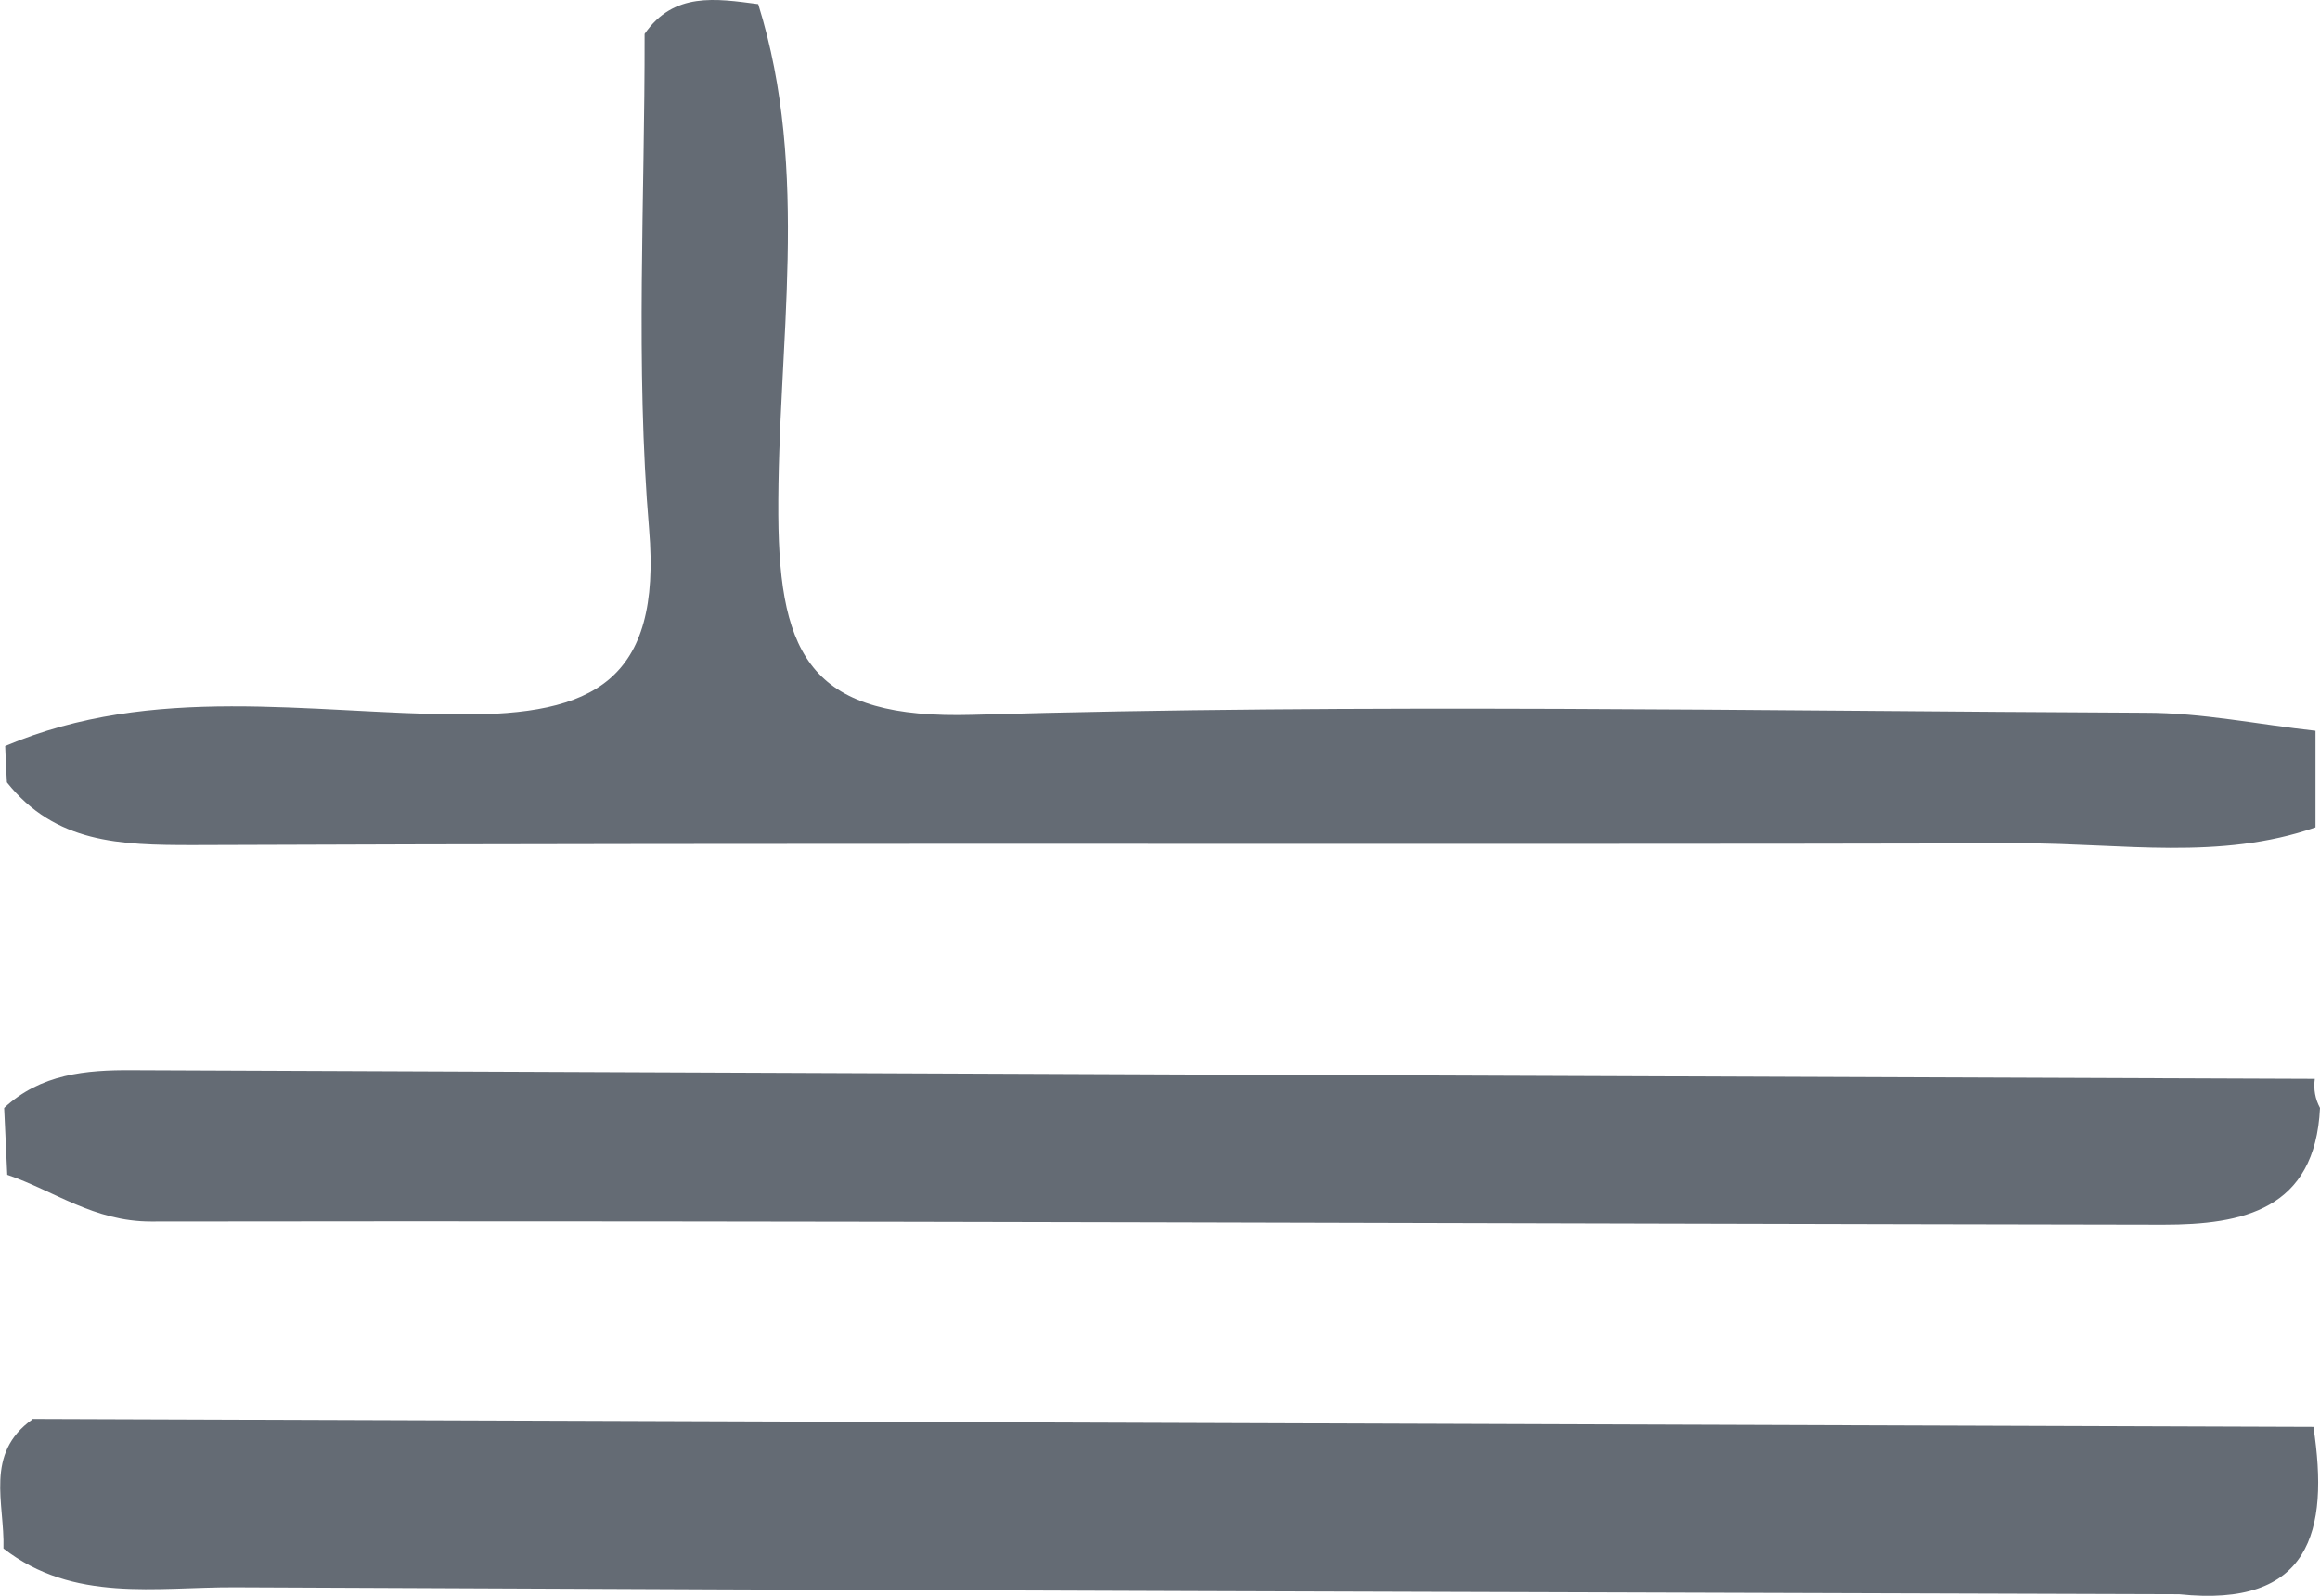 <?xml version="1.0" encoding="UTF-8" standalone="yes"?>
<svg id="katman_2" data-name="katman 2" xmlns="http://www.w3.org/2000/svg" viewBox="0 0 66.98 46.08">
  <defs>
    <style>
      .cls-1 {
        fill: #646b74;
      }
    </style>
  </defs>
  <g id="katman_1" data-name="katman 1">
    <path class="cls-1" d="M.93,40.97c21.95,.08,43.91,.15,65.86,.23,.46,3.02-.09,5.23-3.88,4.83-18.71-.06-37.42-.11-56.13-.2-2.27-.01-4.66,.45-6.68-1.12,.04-1.3-.56-2.74,.84-3.73Z"/>
    <path class="cls-1" d="M66.85,23.89c-2.76,.96-5.61,.46-8.42,.46-17.62,.04-35.25-.02-52.87,.05-2.09,0-3.96-.05-5.36-1.81-.02-.35-.04-.7-.05-1.05,4.27-1.81,8.75-.94,13.14-.91,3.82,.02,5.82-.95,5.45-5.35-.4-4.74-.12-9.53-.13-14.3C19.45-.24,20.67-.04,21.89,.12c1.52,4.86,.55,9.85,.58,14.76,.03,4.14,1,5.89,5.61,5.76,11.28-.33,22.57-.11,33.86-.06,1.64,0,3.27,.34,4.91,.52,0,.93,0,1.86,0,2.78Z"/>
    <path class="cls-1" d="M66.98,31.99c-.14,2.95-2.24,3.37-4.52,3.37-19.37-.03-38.73-.12-58.1-.09-1.65,0-2.78-.88-4.15-1.35-.03-.64-.06-1.28-.09-1.93,1.05-.98,2.36-1.1,3.7-1.09,21,.09,42.01,.17,63.01,.25-.04,.3,.01,.58,.15,.84Z"/>
  </g>
</svg>